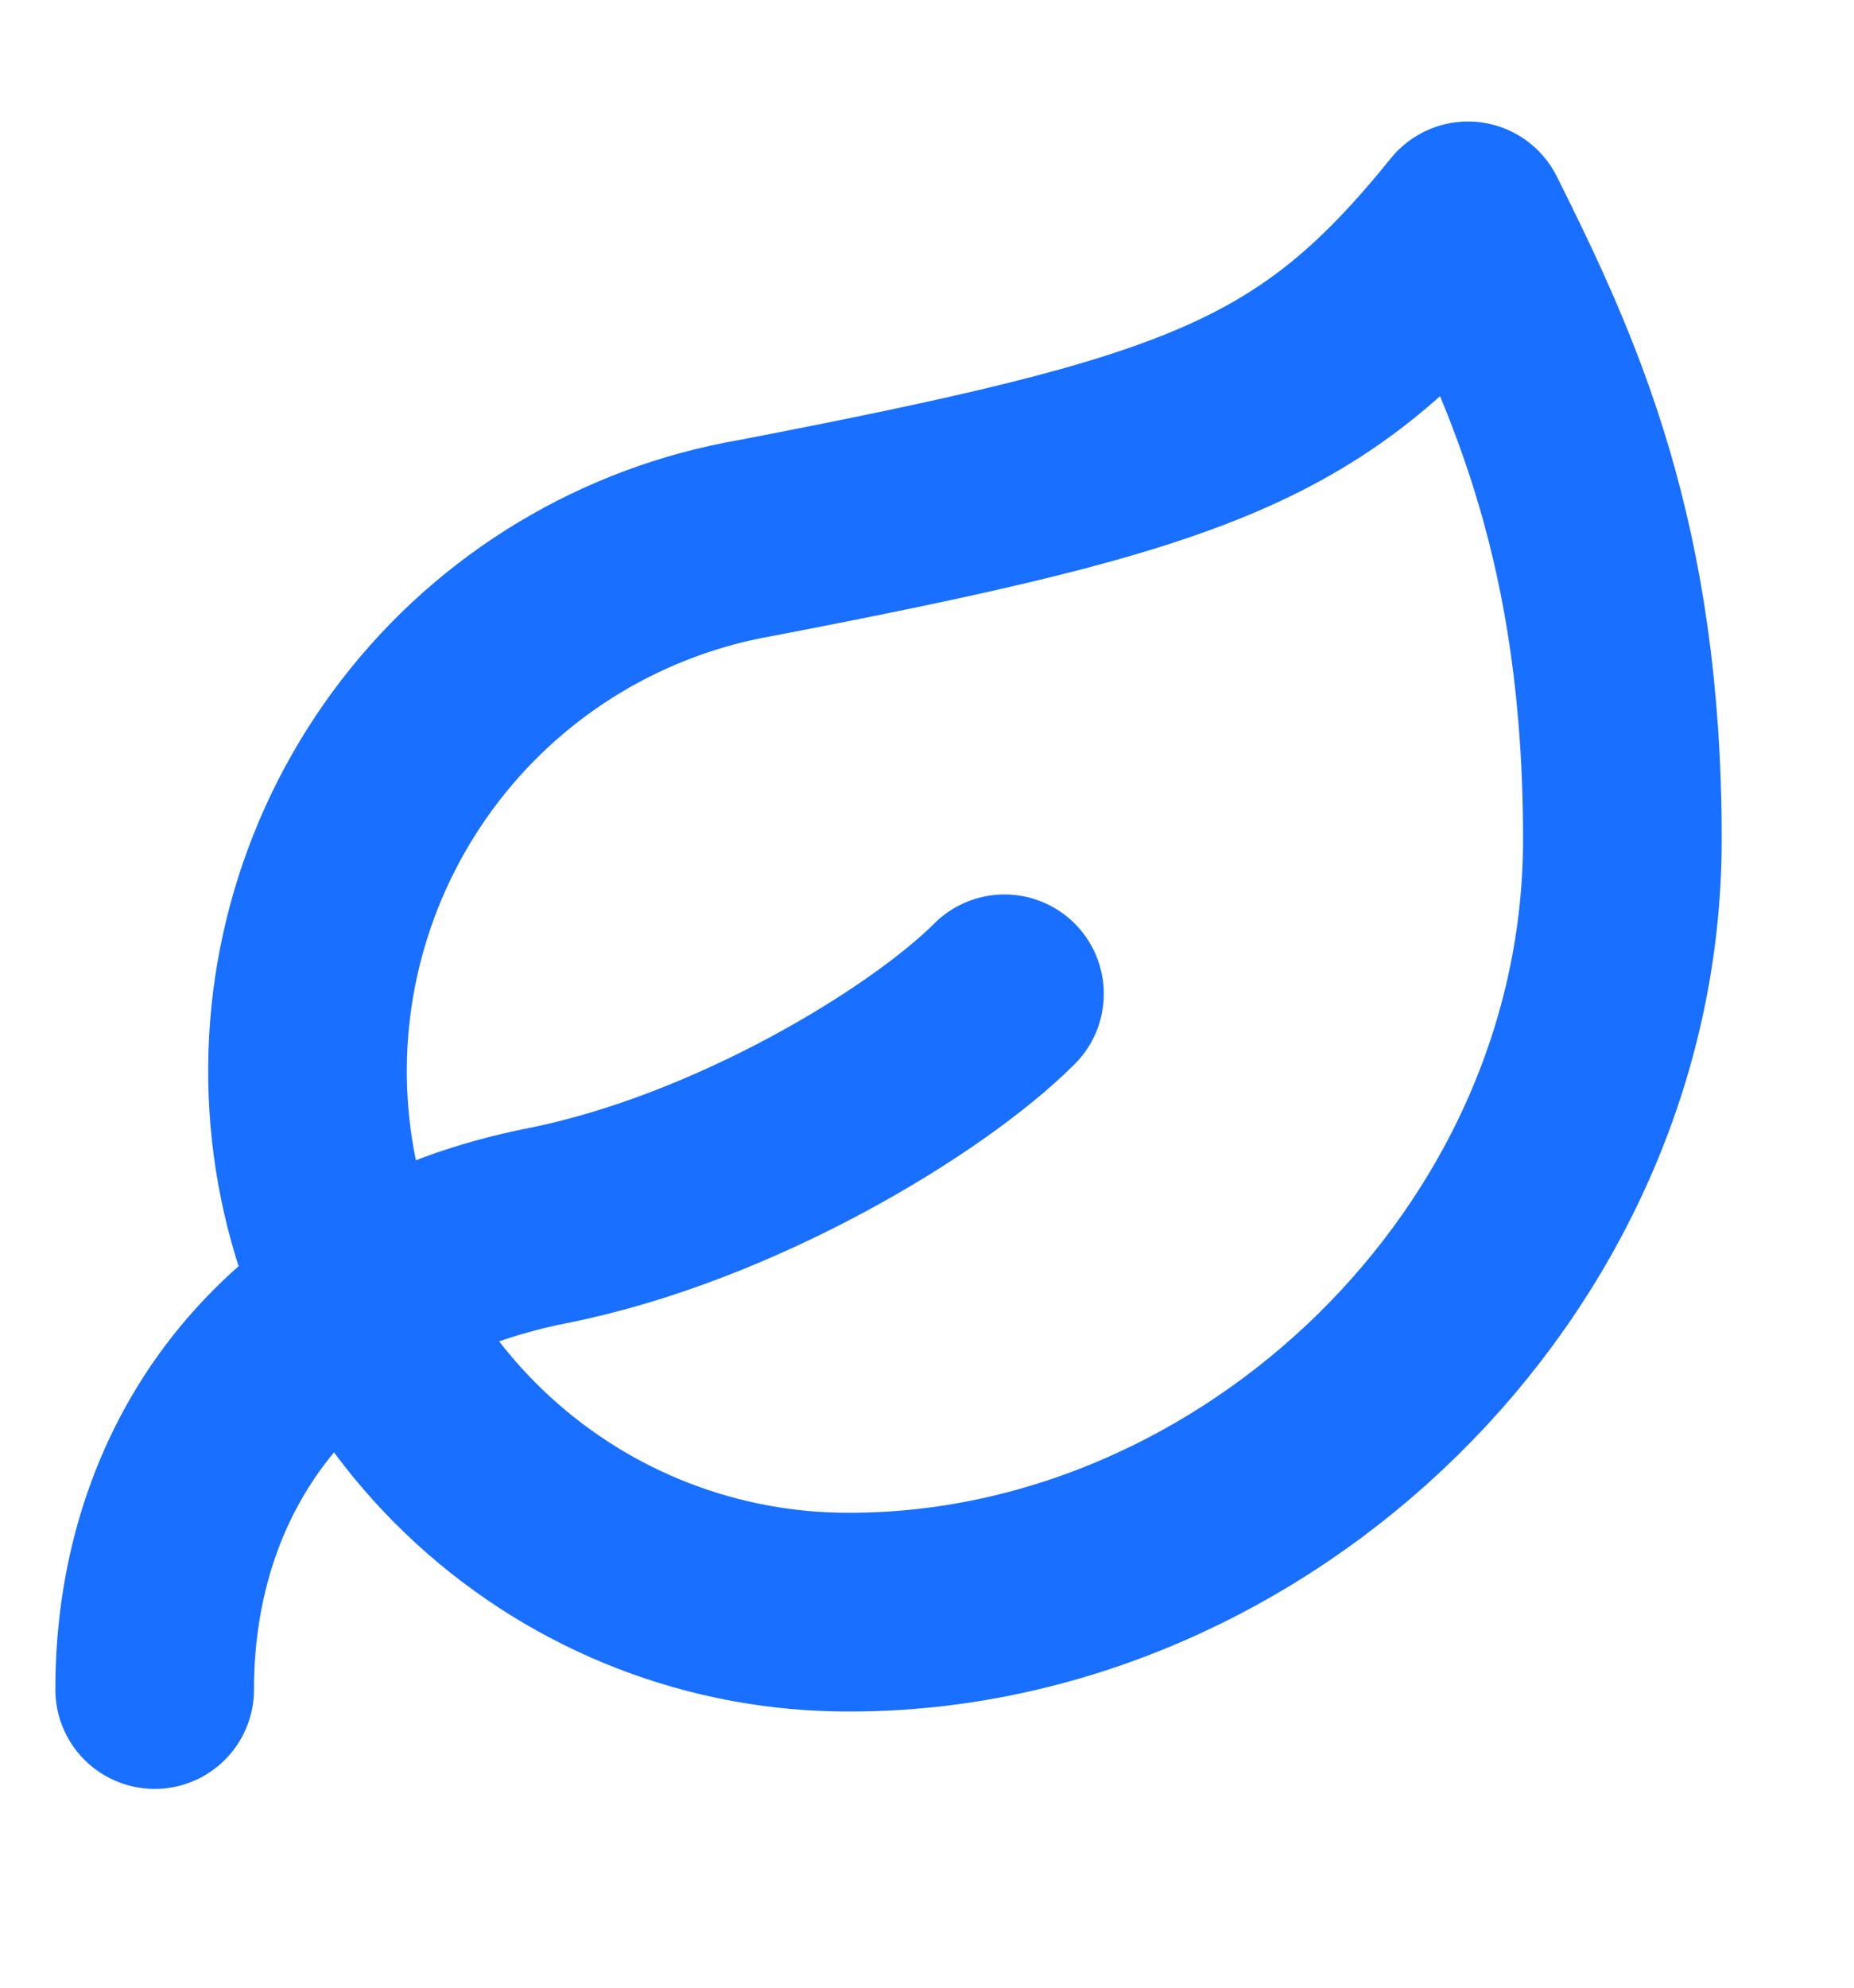 <svg width="14" height="15" viewBox="0 0 14 15" fill="none" xmlns="http://www.w3.org/2000/svg">
<g clip-path="url(#clip0_2048_11704)">
<path d="M1.168 12.75C1.168 11 2.247 9.623 4.131 9.25C5.543 8.97 7.001 8.083 7.585 7.5M6.418 12.166C5.394 12.17 4.406 11.788 3.65 11.096C2.894 10.405 2.425 9.455 2.337 8.434C2.249 7.414 2.548 6.398 3.174 5.587C3.8 4.776 4.708 4.231 5.718 4.058C9.043 3.417 9.918 3.113 11.085 1.667C11.668 2.833 12.251 4.105 12.251 6.333C12.251 9.541 9.463 12.166 6.418 12.166Z" stroke="#0060FF" stroke-opacity="0.9" stroke-width="1.5" stroke-linecap="round" stroke-linejoin="round"/>
</g>
<defs>
<clipPath id="clip0_2048_11704">
<rect width="14" height="14" fill="white" transform="translate(0 0.5)"/>
</clipPath>
</defs>
</svg>
